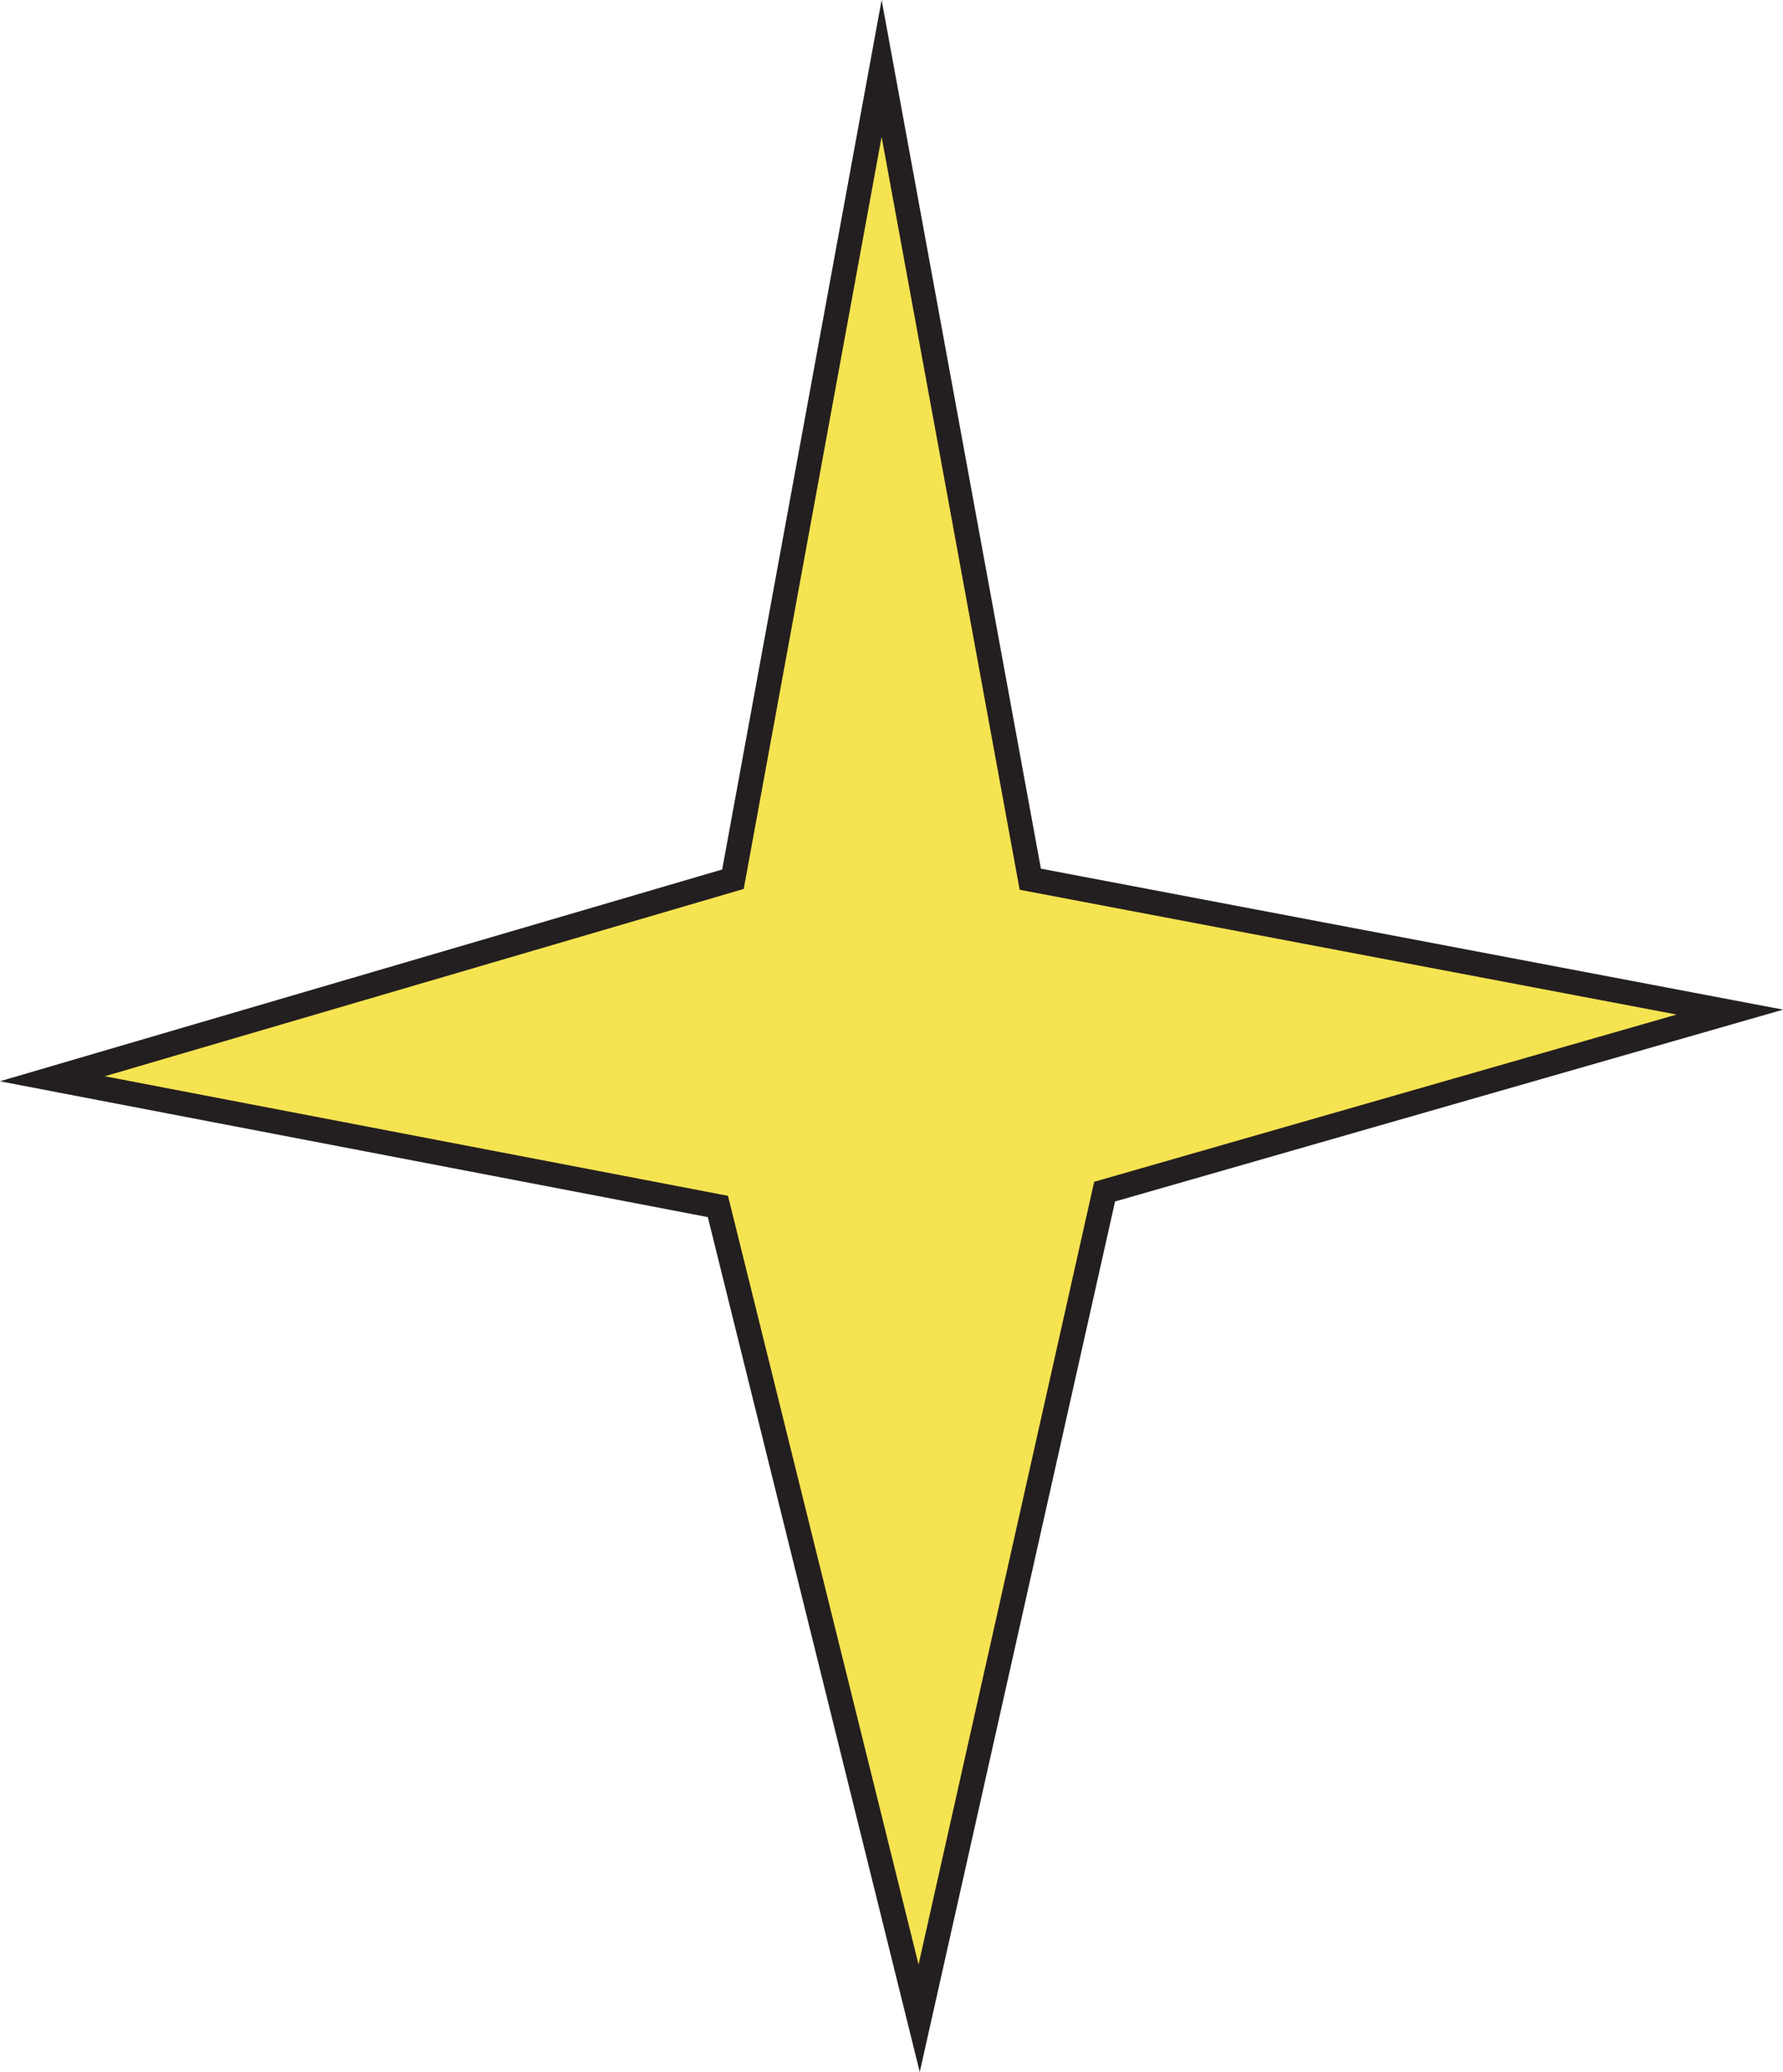 <?xml version="1.0" encoding="UTF-8"?><svg id="Layer_2" xmlns="http://www.w3.org/2000/svg" viewBox="0 0 72.2 83.9"><defs><style>.cls-1{fill:#f6e351;stroke:#231f20;stroke-miterlimit:10;}</style></defs><g id="Layer_1-2"><polygon class="cls-1" points="35.7 2.77 29.68 35.6 2.12 43.68 29.07 48.85 37.22 81.72 44.73 48.25 70.05 40.98 41.72 35.6 35.7 2.77"/></g></svg>
